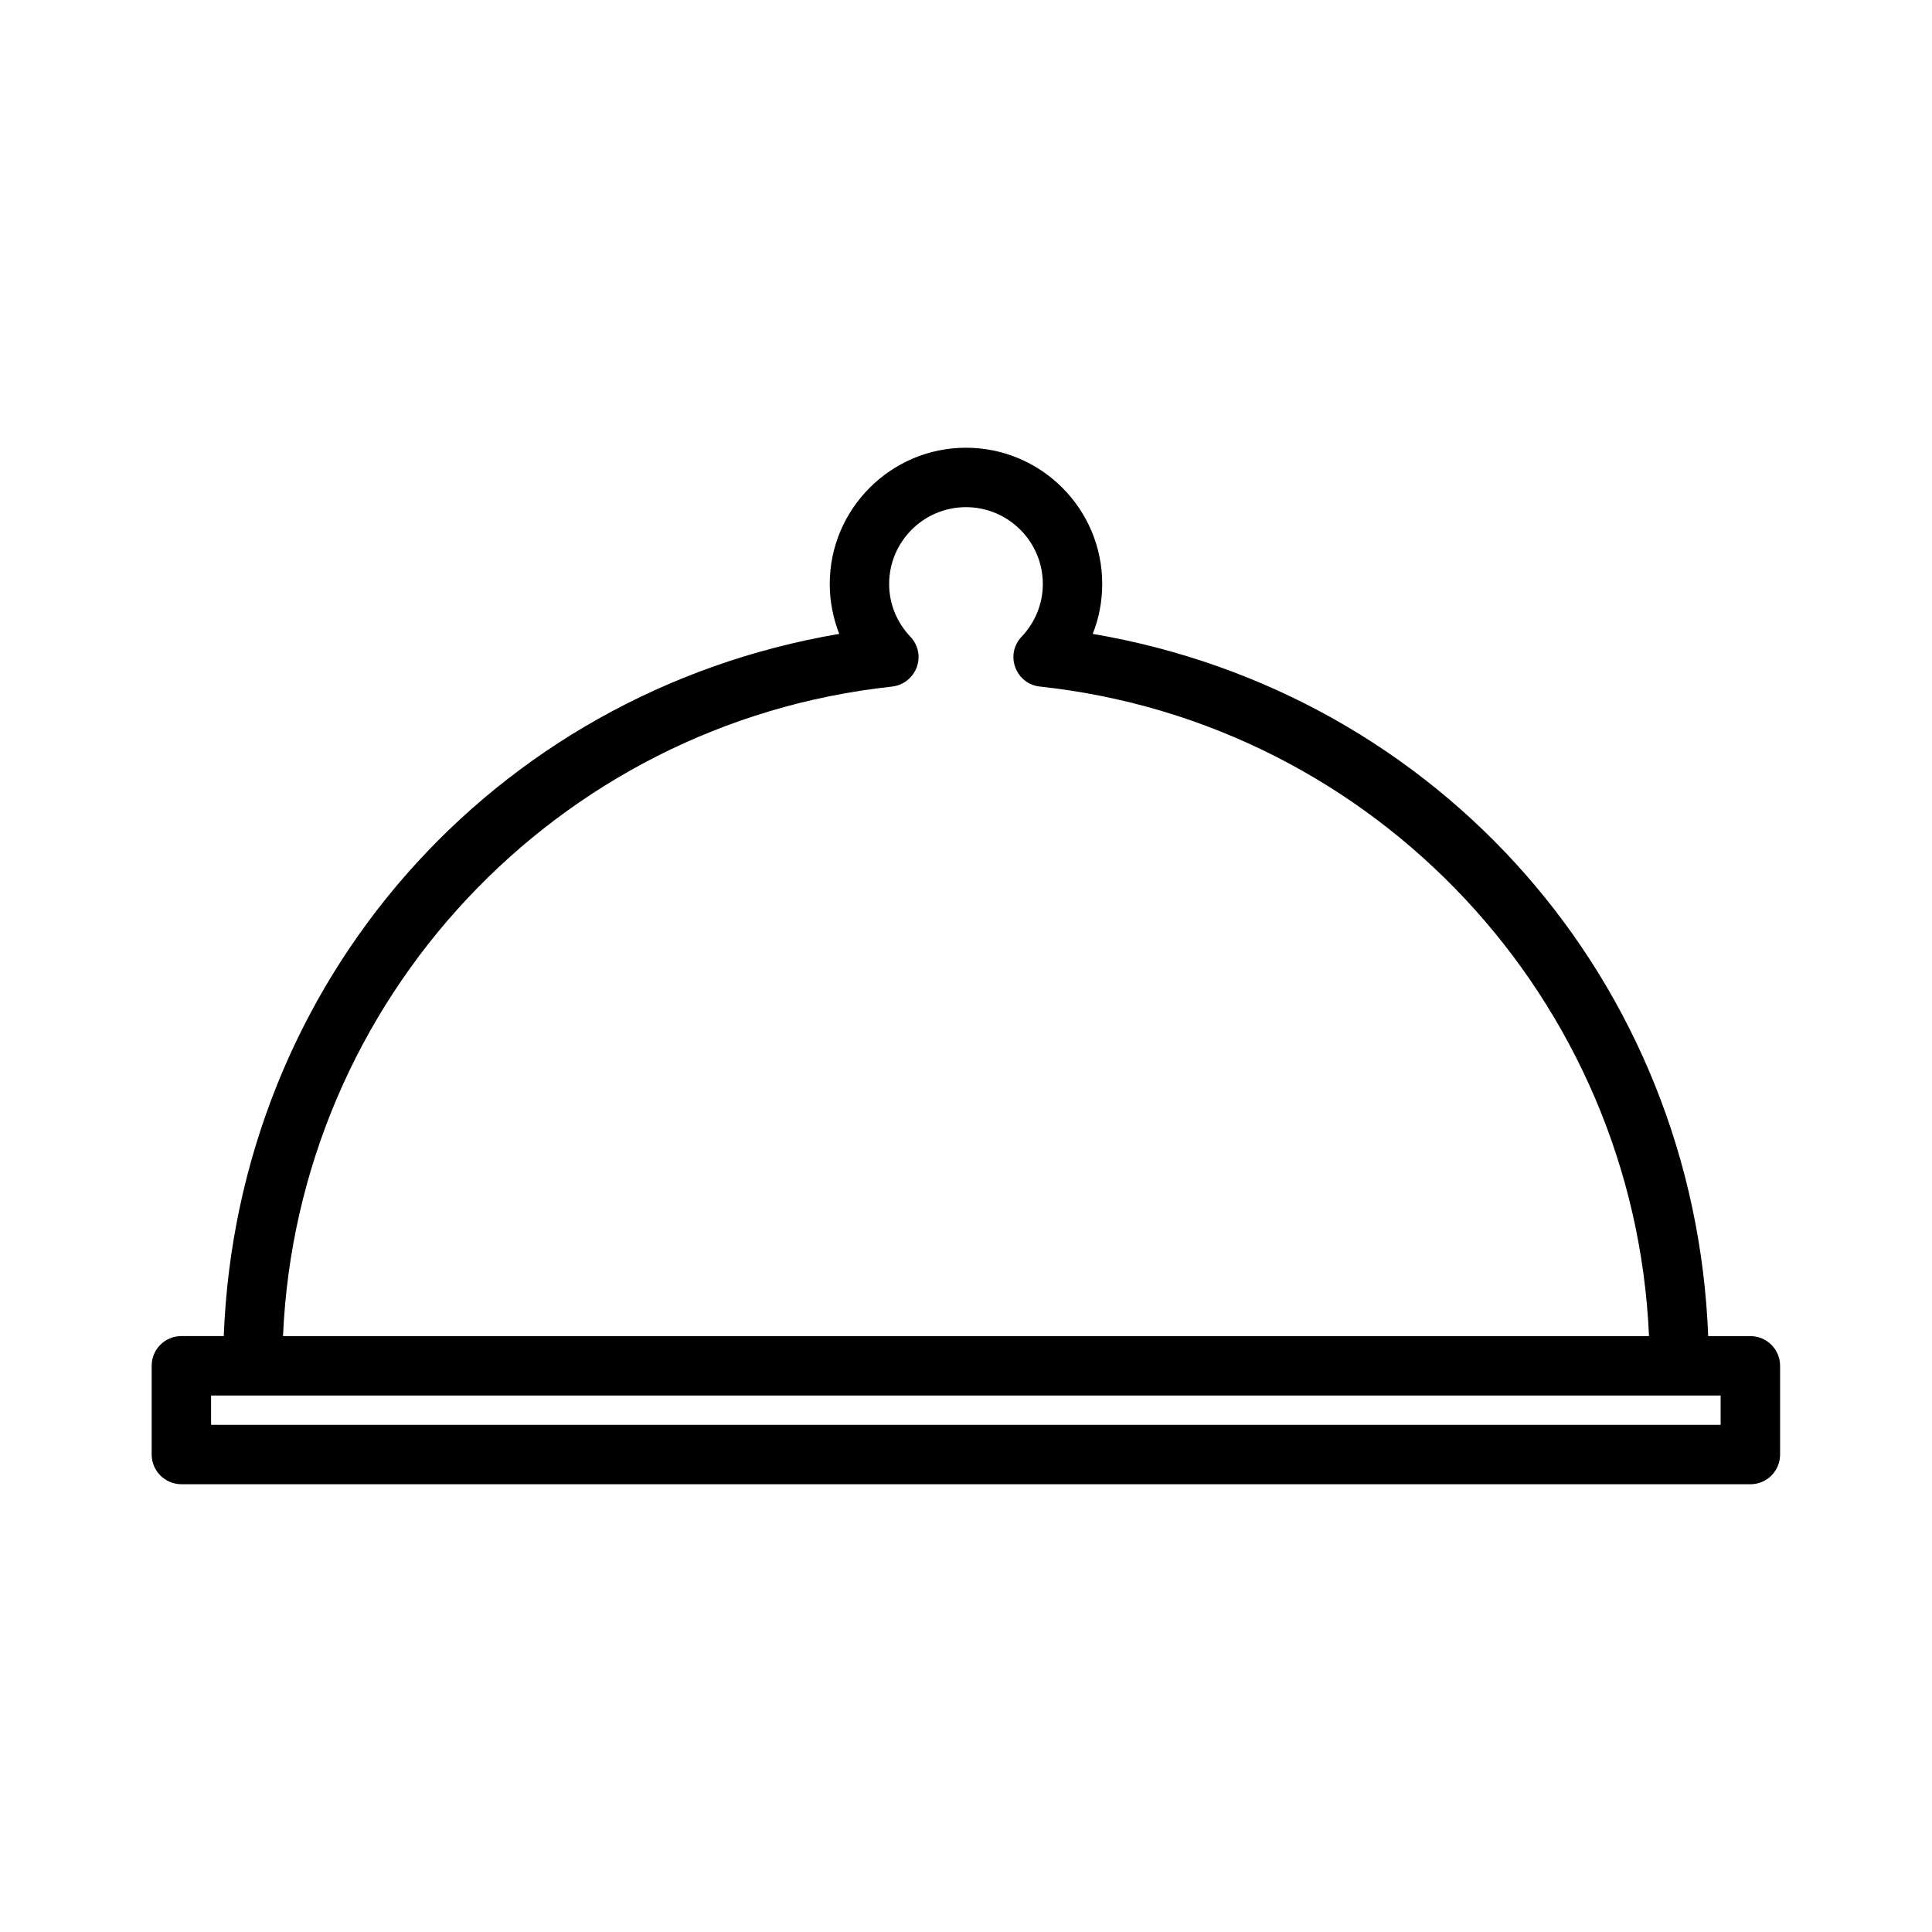 <?xml version="1.0" encoding="UTF-8"?>
<!-- Uploaded to: ICON Repo, www.svgrepo.com, Generator: ICON Repo Mixer Tools -->
<svg fill="#000000" width="800px" height="800px" version="1.1" viewBox="144 144 512 512" xmlns="http://www.w3.org/2000/svg">
 <path d="m192.07 537.34h415.8c4.356 0 7.871-3.516 7.871-7.871v-23.512c0-4.356-3.516-7.871-7.871-7.871h-11.18c-3.617-93.68-71.004-170.41-163.11-186.1 1.68-4.199 2.519-8.66 2.519-13.227 0-19.941-16.215-36.105-36.105-36.105s-36.105 16.215-36.105 36.105c0 4.566 0.891 9.078 2.519 13.227-92.102 15.641-159.49 92.363-163.11 186.09h-11.234c-4.356 0-7.871 3.516-7.871 7.871v23.512c0 4.359 3.57 7.875 7.871 7.875zm188.3-211.39c2.992-0.316 5.512-2.309 6.559-5.09 1.051-2.832 0.418-5.93-1.68-8.133-3.621-3.832-5.617-8.766-5.617-13.961 0-11.23 9.133-20.363 20.363-20.363 11.23 0 20.363 9.133 20.363 20.363 0 5.195-1.996 10.129-5.617 13.961-2.098 2.203-2.731 5.301-1.68 8.133s3.516 4.777 6.559 5.09c89.059 9.605 157.55 83.129 161.38 172.14l-362-0.004c3.828-89.004 72.316-162.53 161.38-172.13zm-180.43 187.88h400.05v7.766h-400.05z"/>
</svg>
